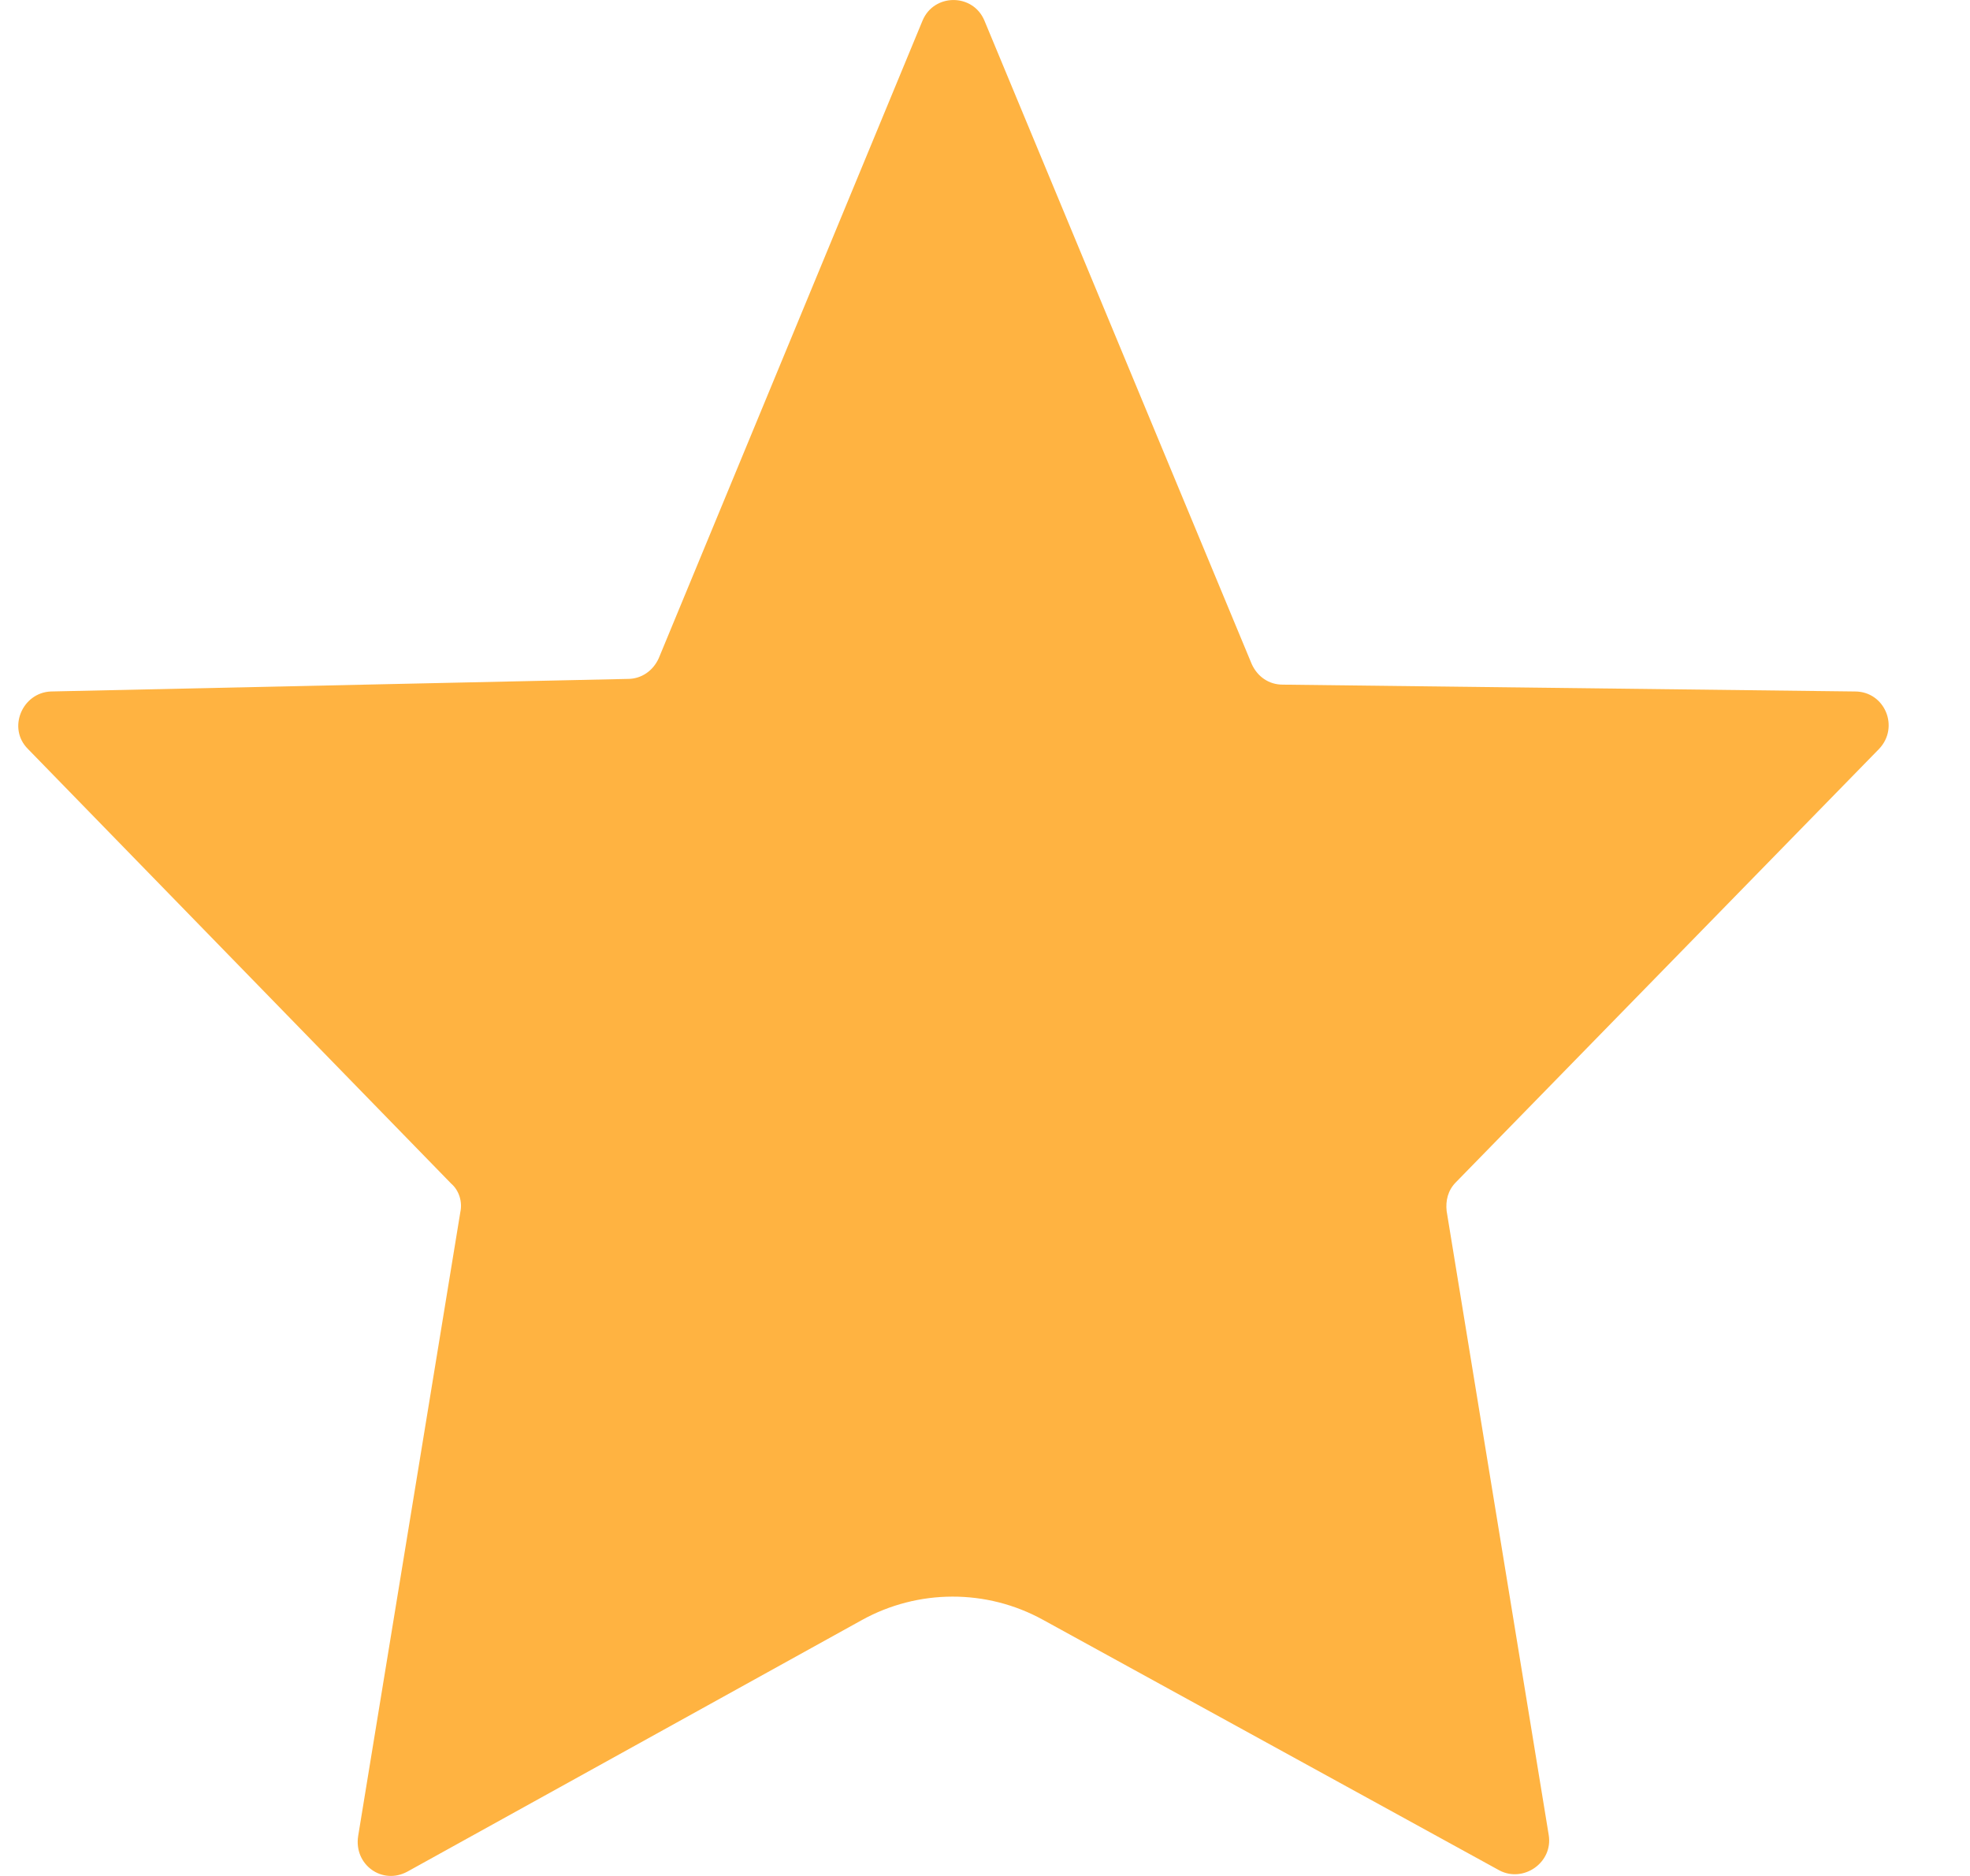 <svg width="21" height="20" viewBox="0 0 21 20" fill="none" xmlns="http://www.w3.org/2000/svg">
<path fill-rule="evenodd" clip-rule="evenodd" d="M11.118 17.269C10.517 16.938 9.787 16.94 9.187 17.272L4.344 19.953C4.075 20.1 3.77 19.88 3.818 19.574L4.907 12.923C4.931 12.813 4.894 12.691 4.809 12.618L0.297 7.984C0.077 7.764 0.236 7.385 0.542 7.372L6.692 7.238C6.838 7.238 6.961 7.152 7.022 7.018L9.834 0.22C9.956 -0.073 10.372 -0.073 10.494 0.22L13.343 7.079C13.404 7.214 13.526 7.299 13.673 7.299L19.774 7.372C20.092 7.372 20.251 7.752 20.031 7.984L15.519 12.605C15.434 12.691 15.409 12.801 15.421 12.911L16.509 19.562C16.558 19.856 16.241 20.076 15.984 19.941L11.118 17.269Z" fill="#FFB341"/>
</svg>
